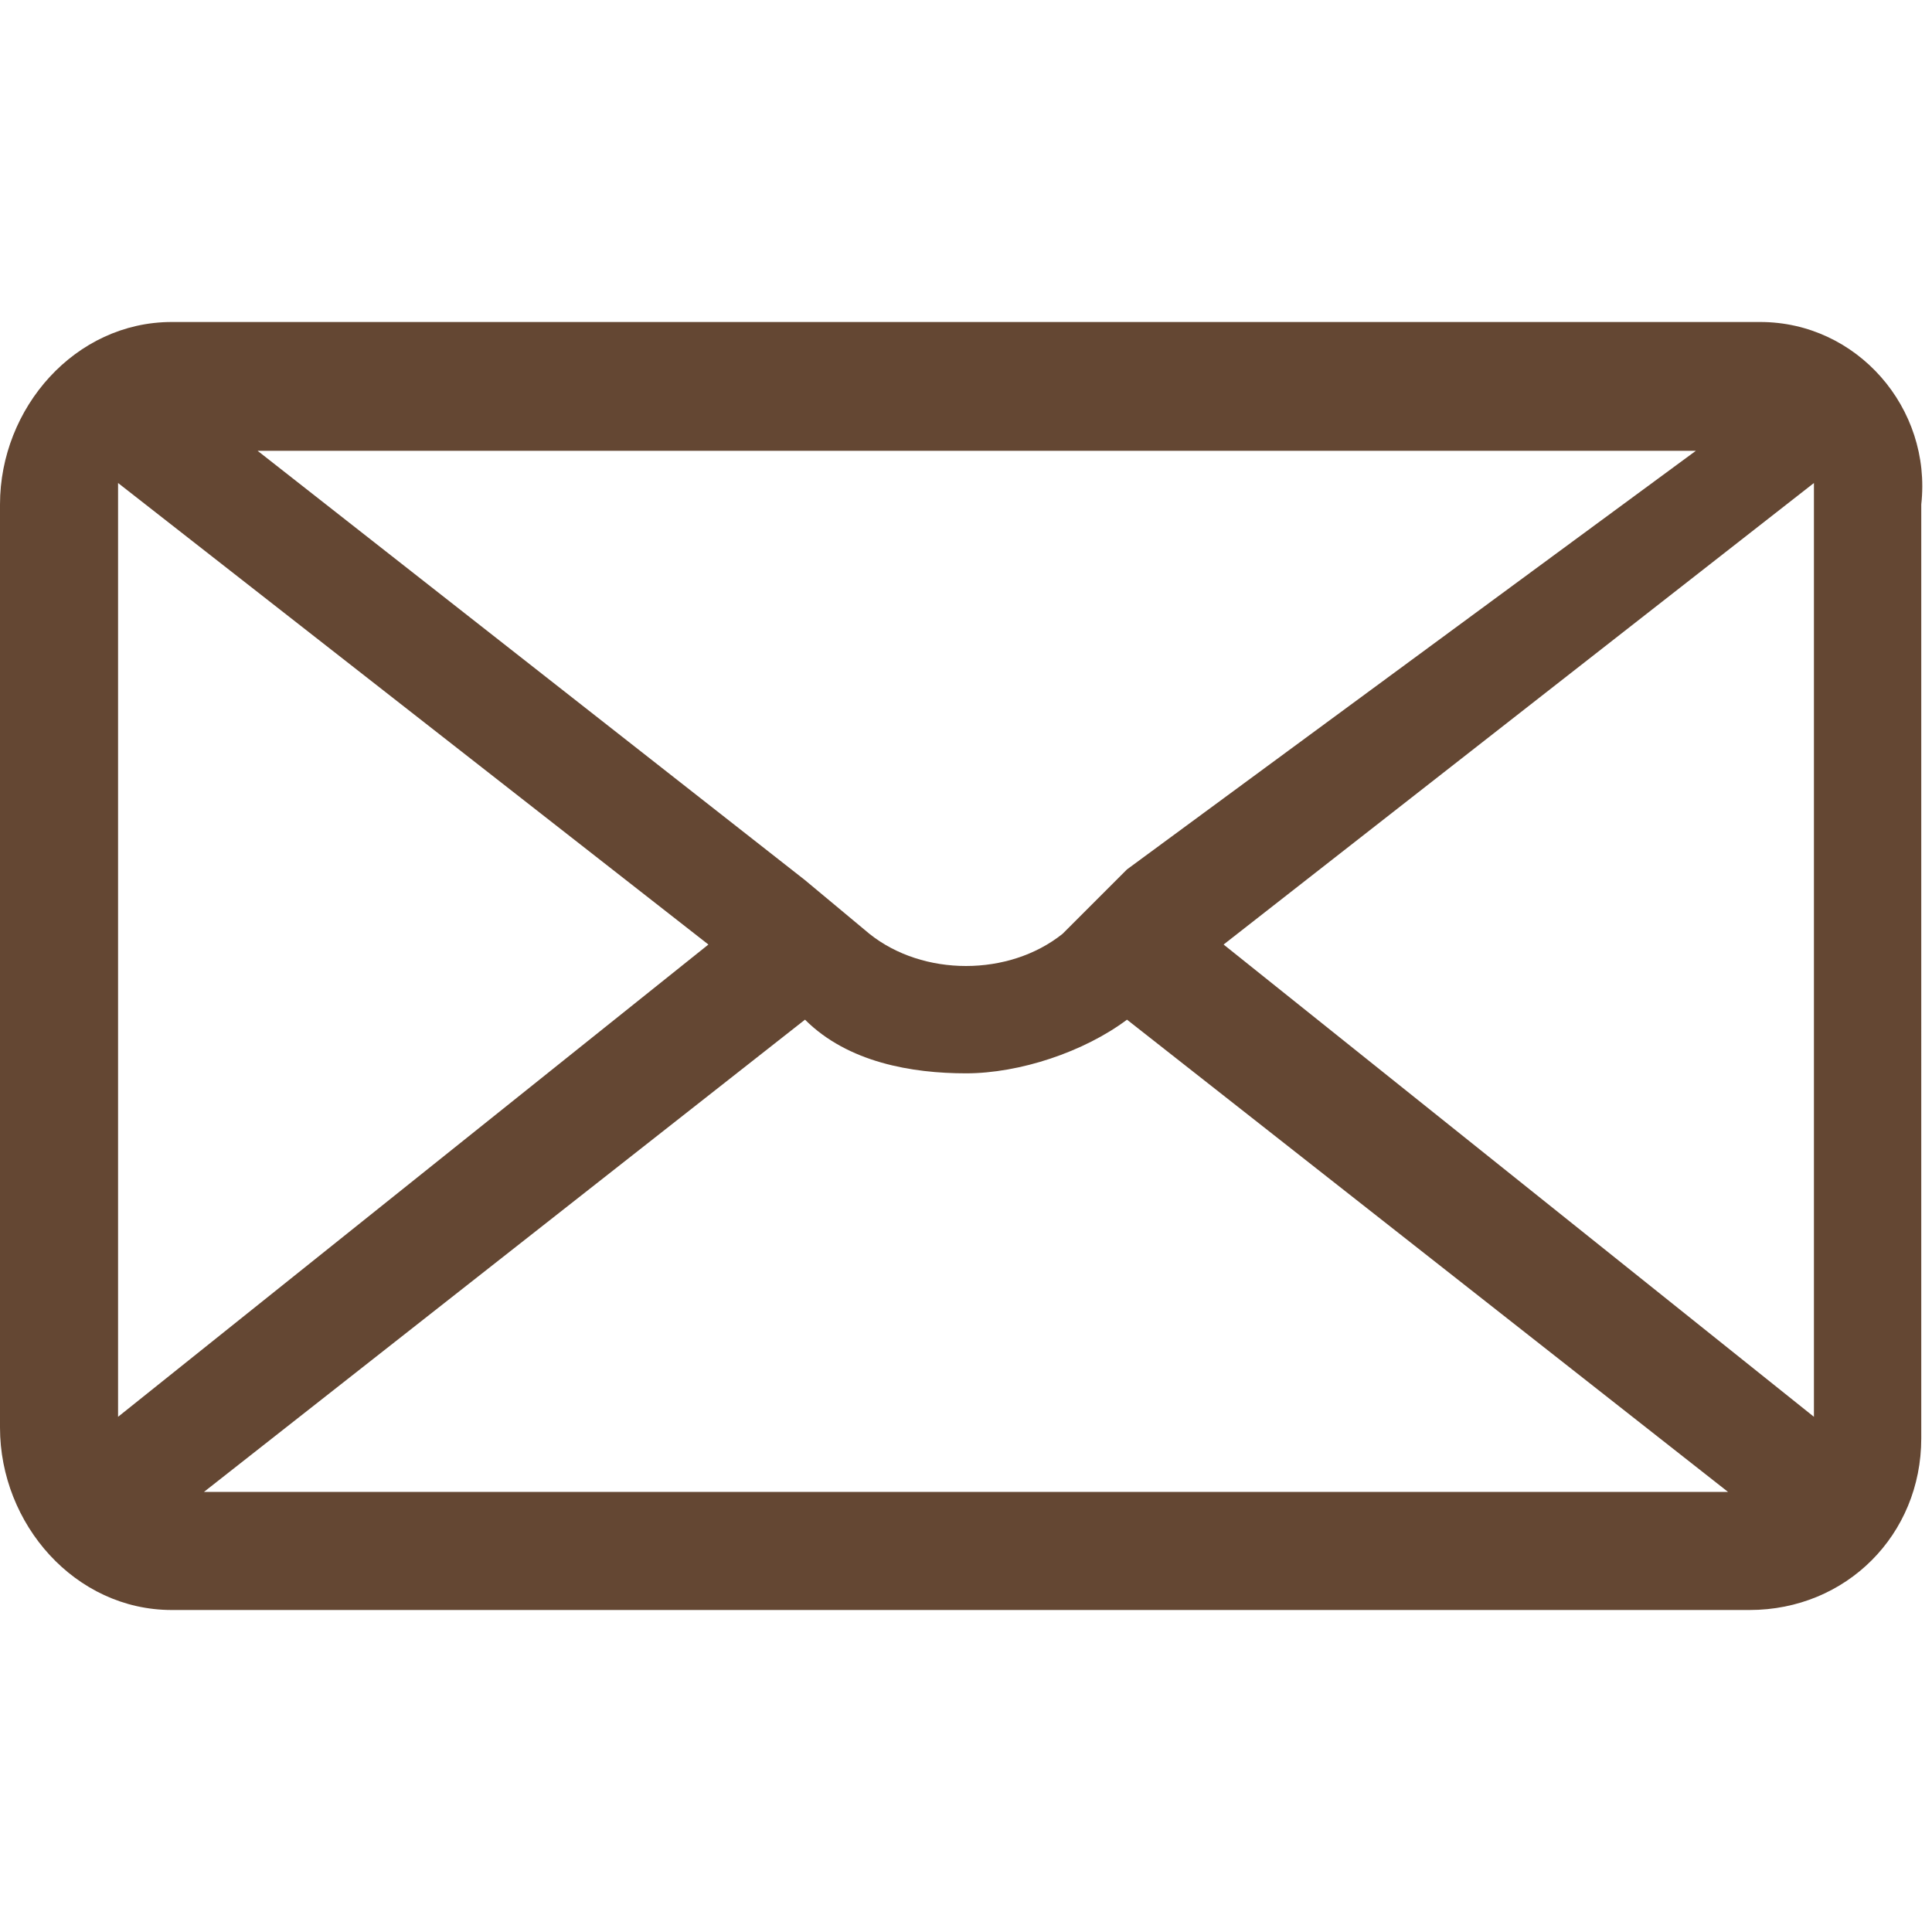<?xml version="1.0" encoding="utf-8"?>
<!-- Generator: Adobe Illustrator 27.1.1, SVG Export Plug-In . SVG Version: 6.00 Build 0)  -->
<svg version="1.1" id="Layer_1" xmlns="http://www.w3.org/2000/svg" xmlns:xlink="http://www.w3.org/1999/xlink" x="0px" y="0px"
	 viewBox="0 0 18 18" style="enable-background:new 0 0 18 18;" xml:space="preserve">
<style type="text/css">
	.st0{fill:#644733;}
</style>
<path class="st0" d="M16.4,3H1.6C0.7,3,0,3.8,0,4.7v8.6C0,14.2,0.7,15,1.6,15h14.7c0.9,0,1.6-0.7,1.6-1.6V4.7C18,3.8,17.3,3,16.4,3z
	 M16.9,4.7v8.5l-5.5-4.4l5.5-4.3C16.9,4.5,16.9,4.6,16.9,4.7z M1.1,4.5l5.5,4.3l-5.5,4.4V4.7C1.1,4.6,1.1,4.5,1.1,4.5z M10.5,8.1
	L10.5,8.1L9.9,8.7c-0.5,0.4-1.3,0.4-1.8,0L7.5,8.2l0,0l0,0l-5.1-4h13.4L10.5,8.1L10.5,8.1z M7.5,9.5L7.5,9.5C7.9,9.9,8.5,10,9,10
	c0.5,0,1.1-0.2,1.5-0.5l0,0l5.6,4.4H1.9L7.5,9.5z"/>
</svg>

